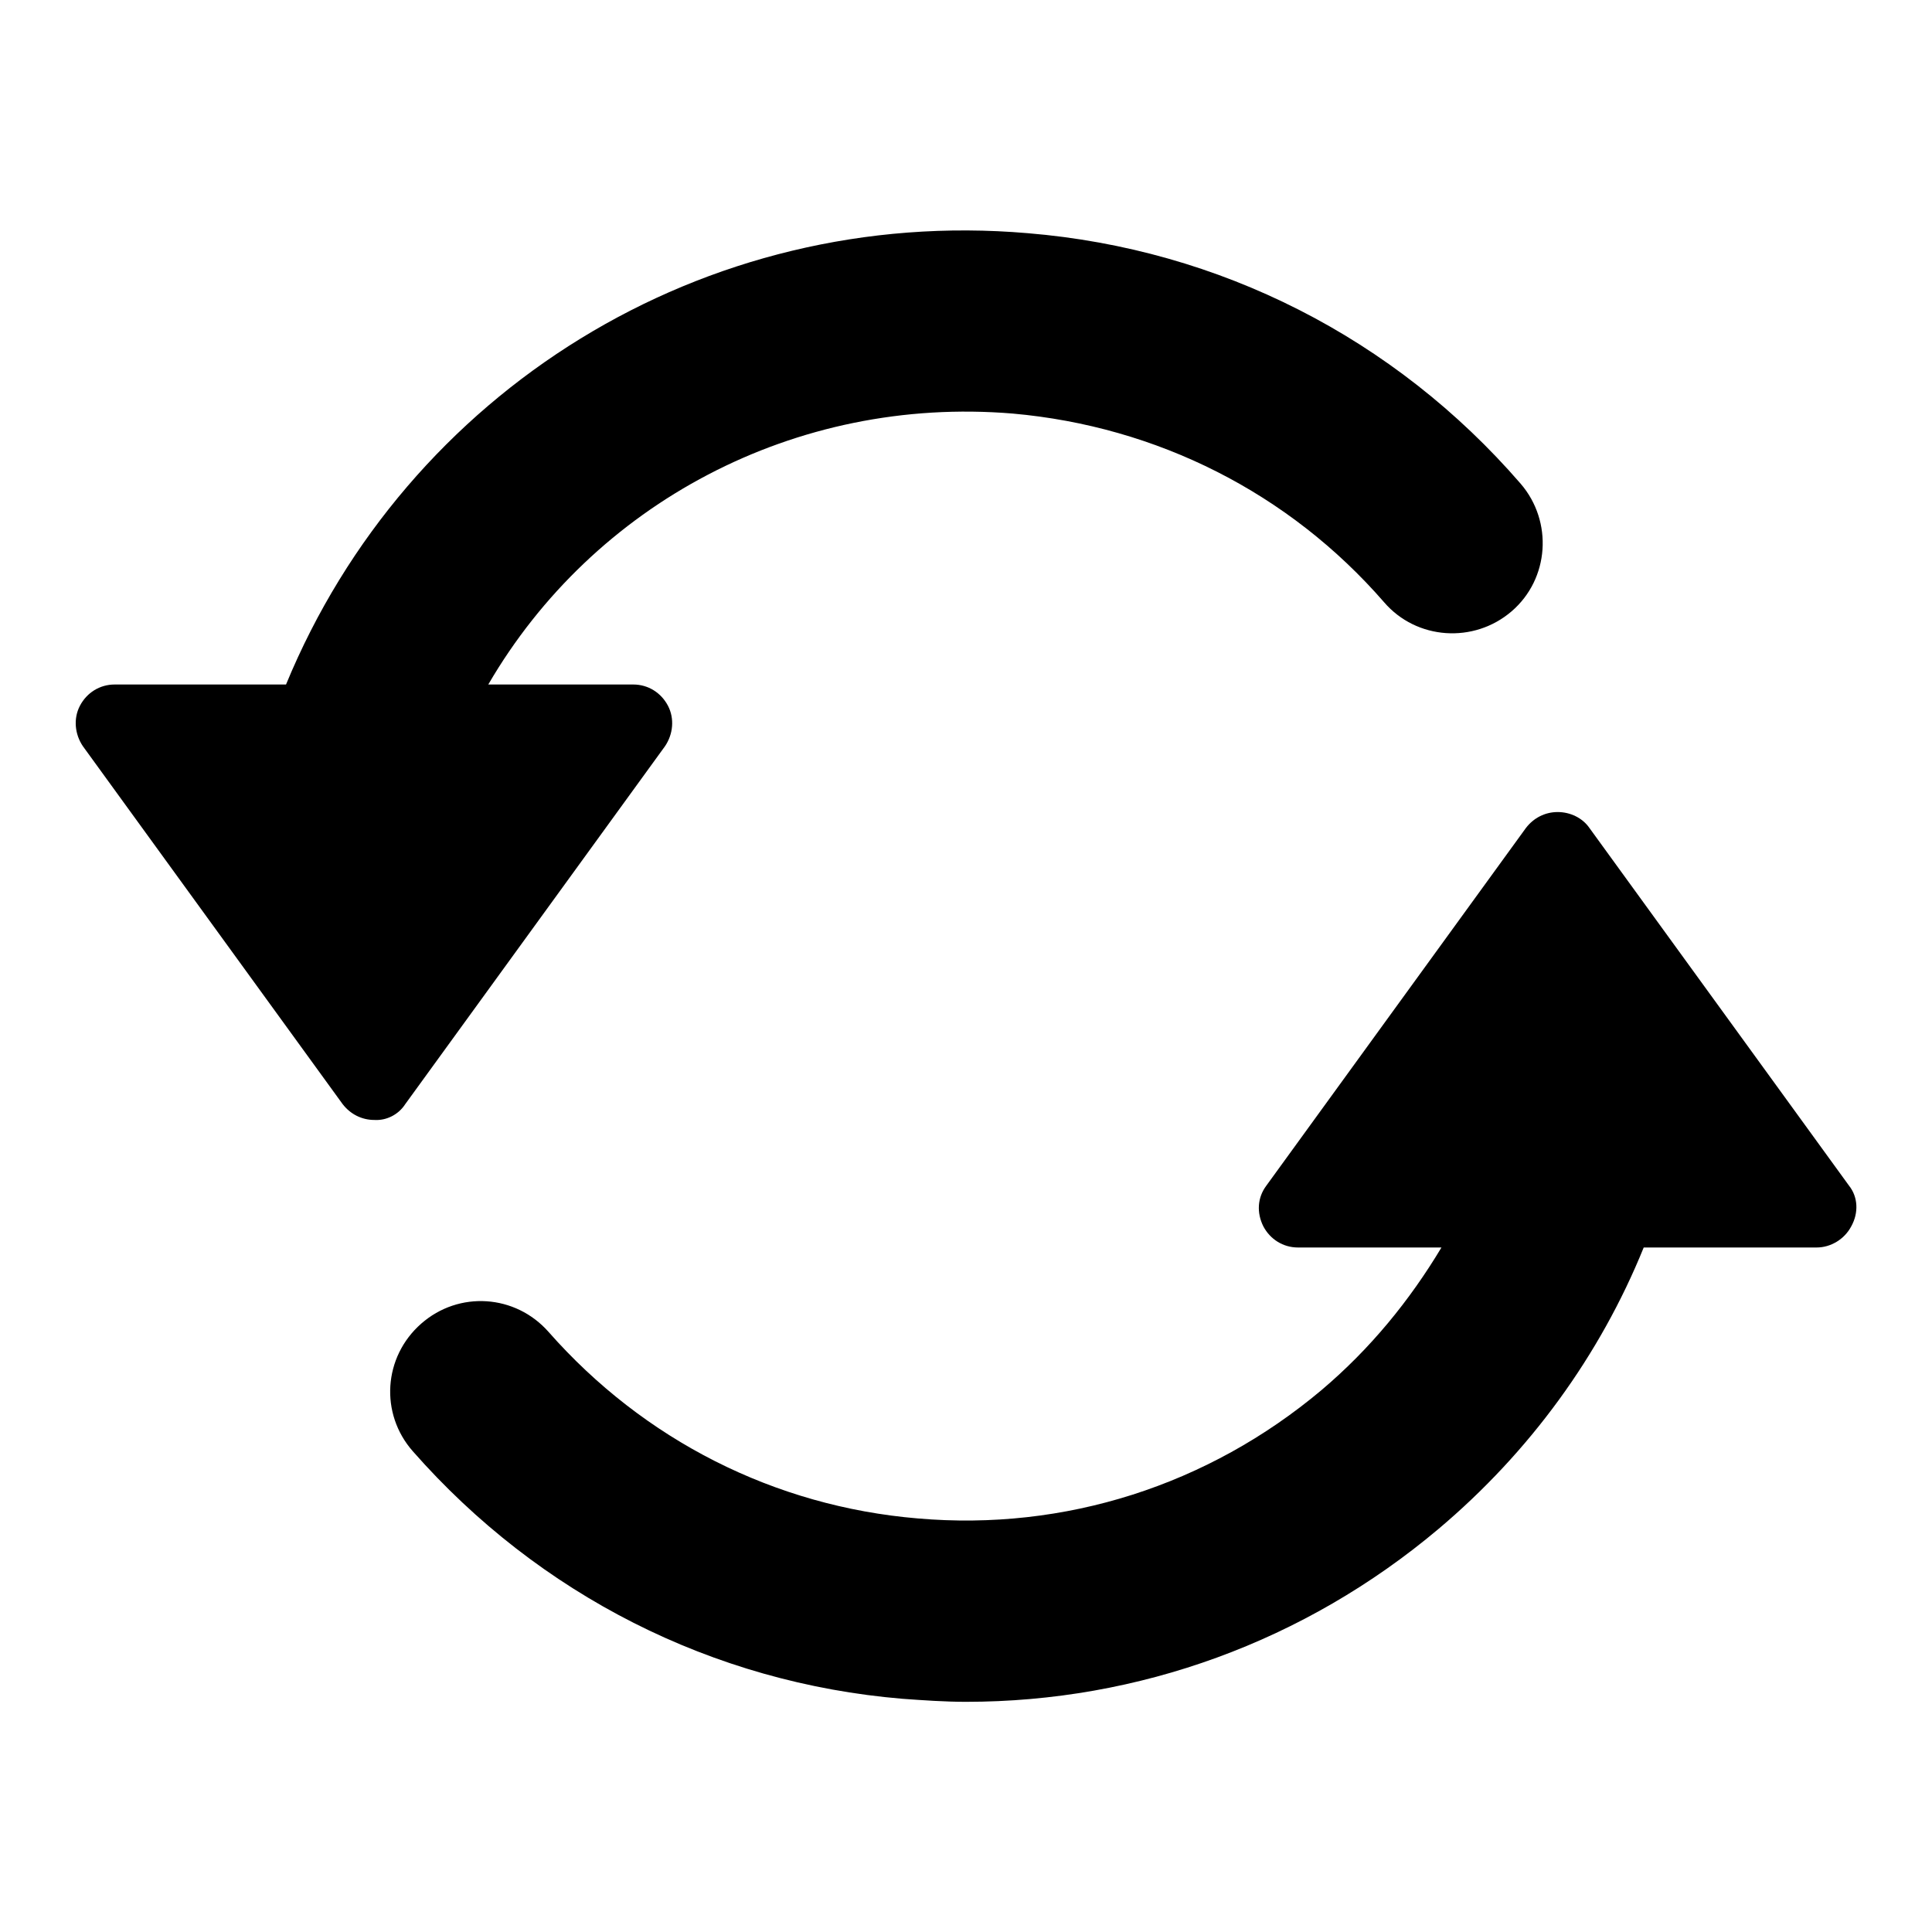 <?xml version="1.0" encoding="utf-8"?>
<!-- Svg Vector Icons : http://www.onlinewebfonts.com/icon -->
<!DOCTYPE svg PUBLIC "-//W3C//DTD SVG 1.1//EN" "http://www.w3.org/Graphics/SVG/1.1/DTD/svg11.dtd">
<svg version="1.1" xmlns="http://www.w3.org/2000/svg" xmlns:xlink="http://www.w3.org/1999/xlink" x="0px" y="0px" viewBox="0 0 256 256" enable-background="new 0 0 256 256" xml:space="preserve">
<g><g><path fill="#000000" d="M53.7,146.3l34.4-47.4c1.1-1.6,1.3-3.7,0.4-5.4c-0.9-1.7-2.6-2.8-4.6-2.8H64.7c13.9-23.9,40.6-38.3,69.5-35.9c19.1,1.7,36.6,10.5,49.2,25c4.3,5,11.9,5.5,16.9,1.2s5.5-11.9,1.2-16.9c-16.7-19.3-39.9-31.1-65.3-33.2c-43-3.7-82.3,21-98.3,59.8H15.2c-2,0-3.7,1.1-4.6,2.8c-0.9,1.7-0.7,3.8,0.4,5.4l34.4,47.4c1,1.3,2.5,2.1,4.2,2.1C51.2,148.5,52.8,147.7,53.7,146.3L53.7,146.3L53.7,146.3z M245,157.1l-34.4-47.4c-0.9-1.3-2.5-2.1-4.2-2.1c-1.7,0-3.2,0.8-4.2,2.1l-34.4,47.4c-1.2,1.6-1.3,3.6-0.4,5.4c0.9,1.7,2.6,2.8,4.6,2.8h19c-4.2,7-9.4,13.4-15.9,18.9c-15,12.6-34,18.7-53.5,17c-19-1.6-36.3-10.4-48.9-24.7c-4.4-5-11.9-5.5-16.9-1.1c-5,4.4-5.5,11.9-1.1,16.9c16.7,19,39.7,30.7,64.9,32.8c2.8,0.2,5.6,0.4,8.4,0.4c22.9,0,44.9-8,62.6-22.9c12.1-10.2,21.4-23,27.2-37.3h22.9c1.9,0,3.7-1.1,4.6-2.8C246.3,160.7,246.2,158.6,245,157.1L245,157.1L245,157.1z"/></g></g>
</svg>